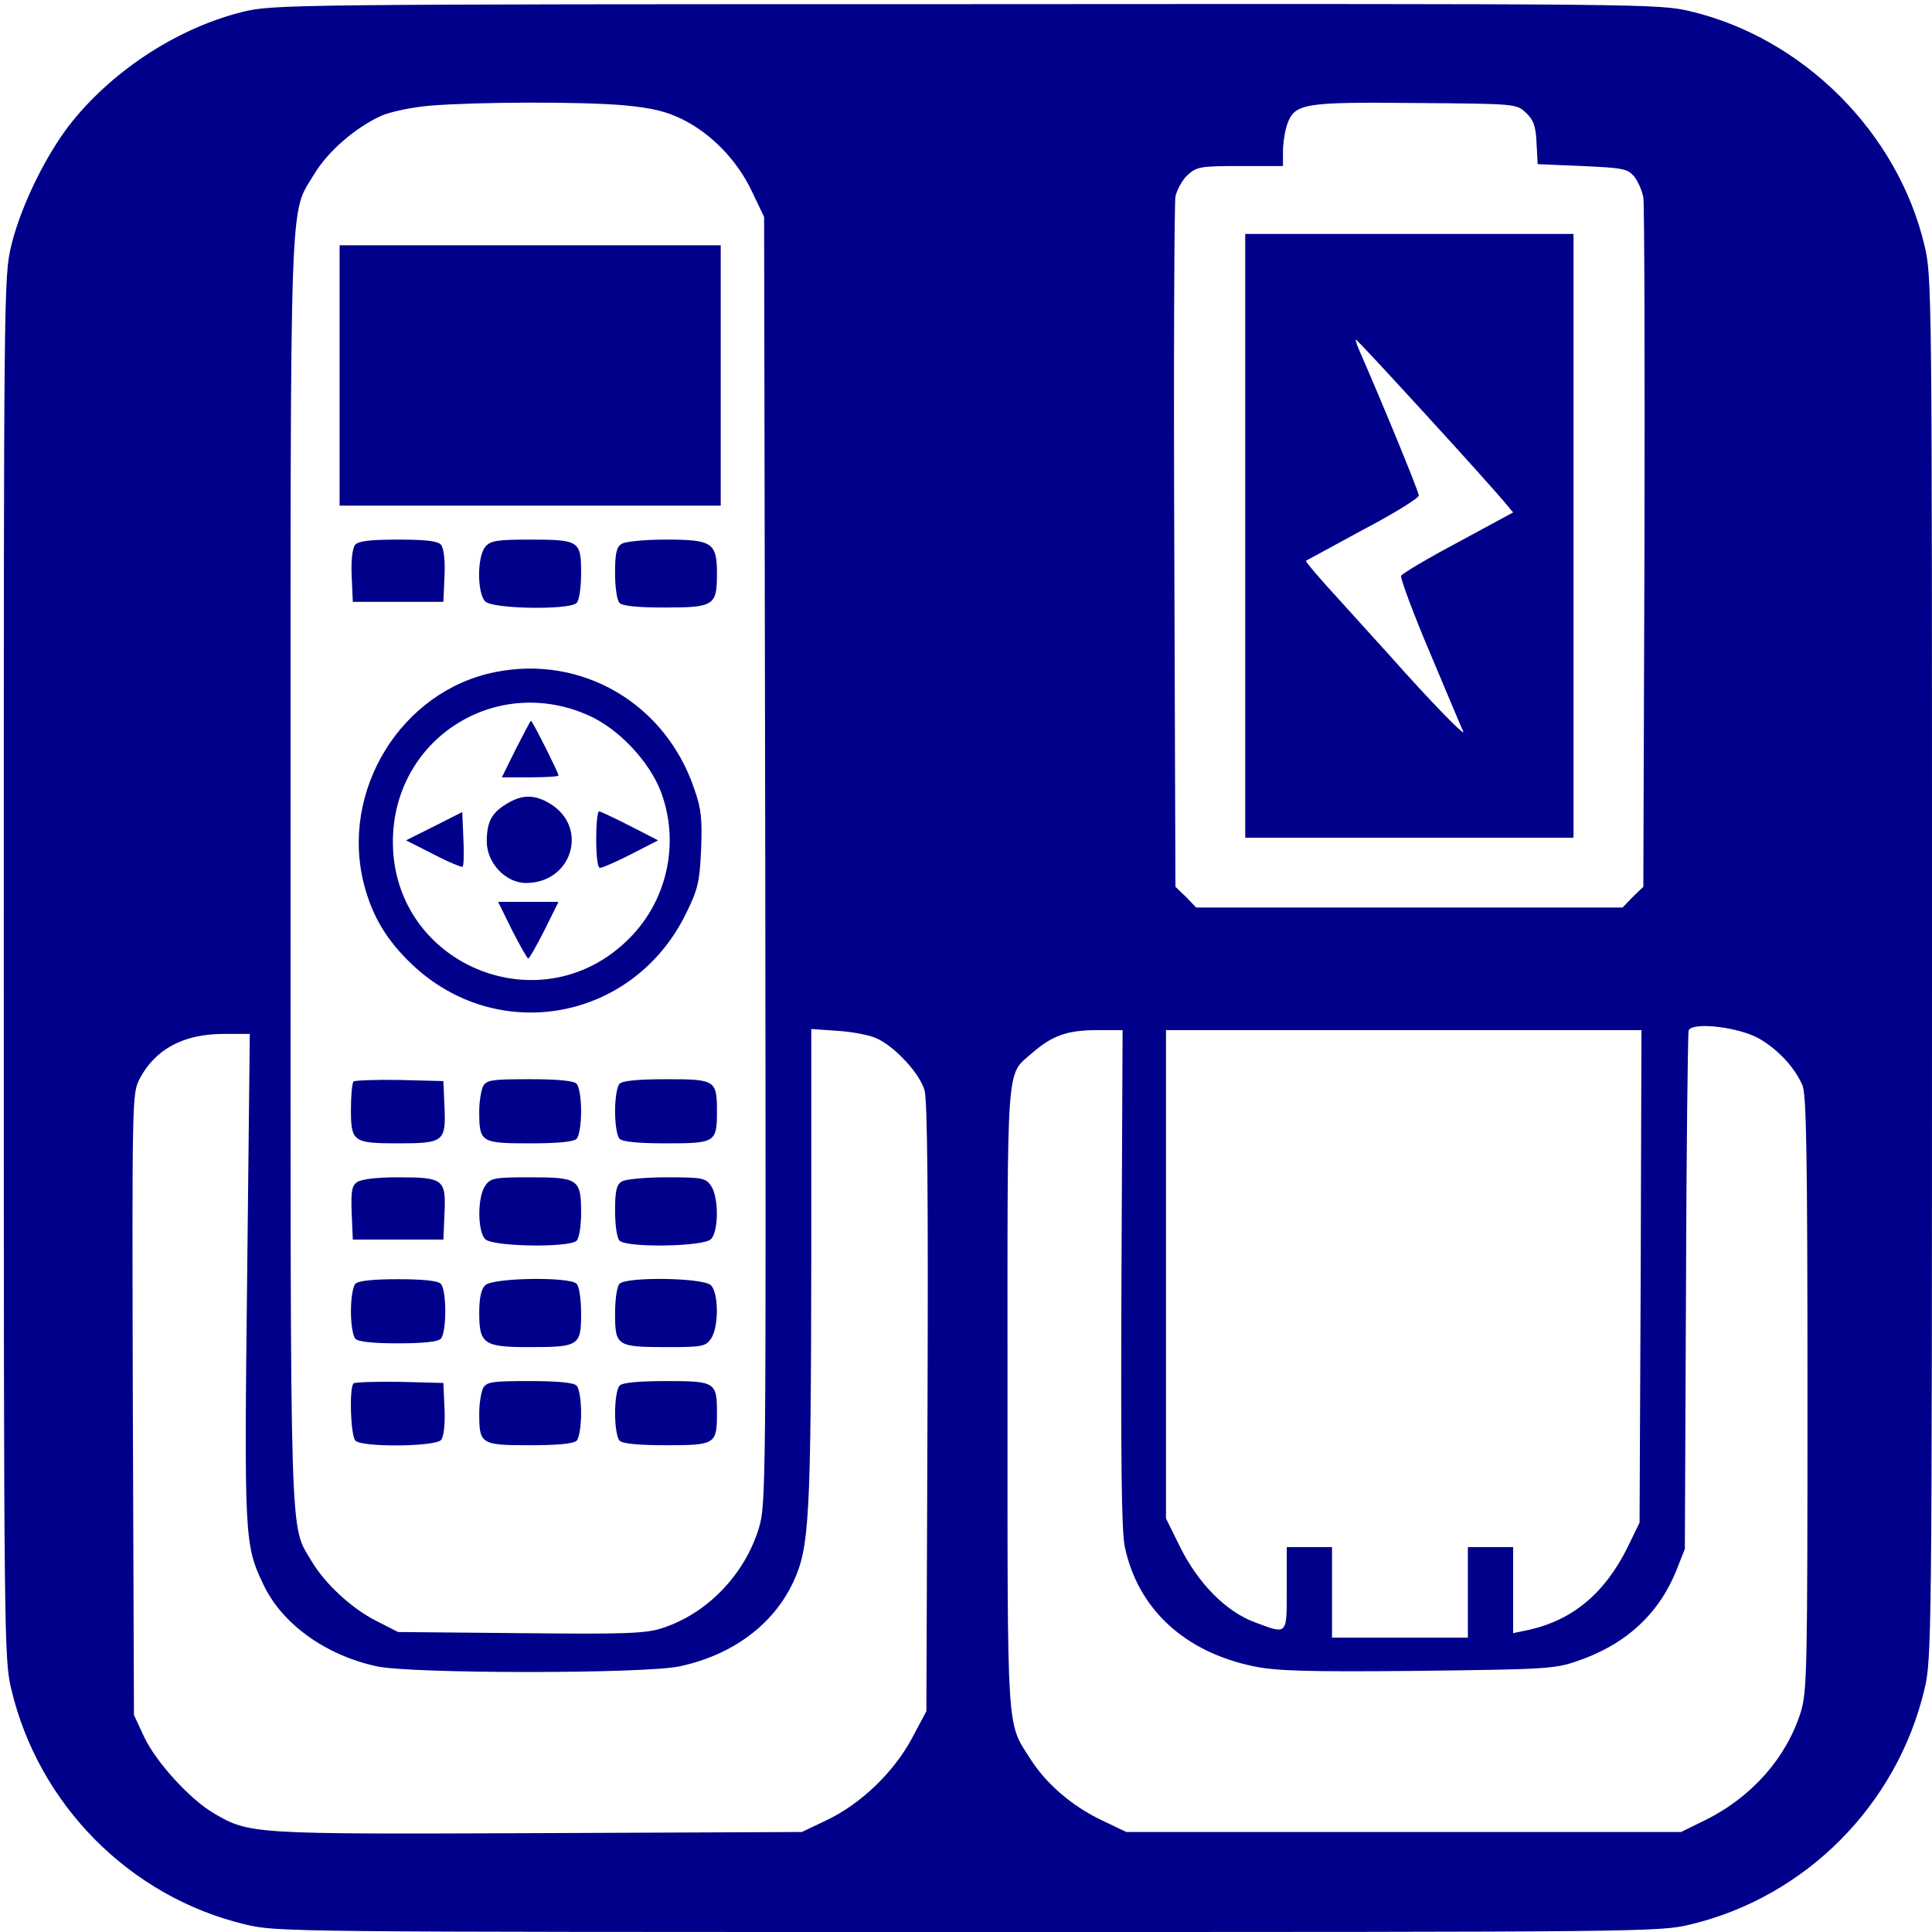 <?xml version="1.0" standalone="no"?>
<!DOCTYPE svg PUBLIC "-//W3C//DTD SVG 20010904//EN"
 "http://www.w3.org/TR/2001/REC-SVG-20010904/DTD/svg10.dtd">
<svg version="1.0" xmlns="http://www.w3.org/2000/svg"
 width="512pt" height="512pt" viewBox="0 0 512 512"
 preserveAspectRatio="xMidYMid meet">

<g transform="translate(0,512) scale(0.1,-0.1)"
fill="#00008A" stroke="none">
<path d="M645 5089 c-168 -41 -339 -150 -452 -289 -69 -85 -137 -224 -163
-330 -20 -84 -20 -114 -20 -1915 0 -1787 1 -1832 20 -1912 73 -307 315 -550
620 -623 84 -20 110 -20 1915 -20 1805 0 1831 0 1915 20 305 73 547 316 620
623 19 80 20 125 20 1912 0 1801 0 1831 -20 1915 -71 299 -321 549 -620 620
-84 20 -113 20 -1920 19 -1784 0 -1837 -1 -1915 -20z m1008 -248 c75 -7 112
-16 155 -37 77 -38 146 -109 185 -192 l32 -67 3 -1705 c2 -1675 2 -1706 -17
-1770 -38 -124 -138 -227 -257 -265 -43 -14 -98 -16 -375 -13 l-324 3 -57 29
c-66 33 -138 100 -173 160 -58 98 -55 11 -55 1831 0 1844 -4 1732 63 1844 36
60 109 123 177 154 25 11 82 23 130 27 123 10 399 11 513 1z m2391 -20 c20
-19 26 -35 28 -80 l3 -56 118 -5 c109 -5 120 -7 138 -28 10 -13 21 -38 24 -55
3 -18 4 -436 3 -929 l-3 -898 -28 -27 -27 -28 -565 0 -565 0 -27 28 -28 27 -3
898 c-2 493 0 912 3 931 4 18 18 44 32 57 24 22 34 24 139 24 l114 0 0 39 c0
21 5 53 11 71 20 56 42 60 341 57 265 -2 267 -2 292 -26z m619 -2454 c51 -30
94 -77 114 -124 10 -26 13 -181 13 -817 0 -735 -1 -788 -18 -844 -38 -120
-129 -224 -252 -285 l-65 -32 -735 0 -735 0 -65 31 c-78 37 -147 96 -189 162
-64 100 -61 54 -61 958 0 912 -5 851 66 914 53 46 93 60 171 60 l68 0 -3 -657
c-2 -480 0 -673 9 -713 35 -164 158 -278 342 -316 58 -12 141 -15 432 -12 334
4 364 5 422 25 129 43 218 124 265 240 l23 58 3 680 c1 374 5 686 7 694 9 24
135 9 188 -22z m-2335 -1 c49 -25 110 -93 122 -135 8 -24 10 -296 8 -841 l-3
-805 -39 -73 c-48 -89 -135 -173 -226 -216 l-65 -31 -698 -3 c-760 -3 -766 -3
-861 53 -63 37 -153 136 -184 202 l-27 58 -3 822 c-2 803 -2 824 17 862 41 80
117 121 223 121 l70 0 -7 -642 c-8 -691 -7 -712 42 -815 49 -106 166 -190 302
-219 94 -20 708 -20 802 0 140 30 248 110 301 223 43 91 47 169 48 862 l0 604
73 -5 c40 -3 87 -12 105 -22z m2020 -628 l-3 -653 -32 -66 c-60 -121 -145
-192 -260 -218 l-43 -9 0 114 0 114 -60 0 -60 0 0 -120 0 -120 -180 0 -180 0
0 120 0 120 -60 0 -60 0 0 -110 c0 -125 3 -122 -85 -89 -76 28 -150 103 -198
200 l-37 75 0 647 0 647 630 0 630 0 -2 -652z"/>
<path d="M900 4125 l0 -345 505 0 505 0 0 345 0 345 -505 0 -505 0 0 -345z"/>
<path d="M941 3676 c-7 -9 -11 -41 -9 -83 l3 -68 120 0 120 0 3 68 c2 42 -2
74 -9 83 -8 10 -38 14 -114 14 -76 0 -106 -4 -114 -14z"/>
<path d="M1287 3672 c-23 -25 -23 -124 -1 -146 20 -20 223 -23 242 -4 7 7 12
40 12 80 0 85 -5 88 -138 88 -83 0 -102 -3 -115 -18z"/>
<path d="M1648 3679 c-14 -8 -18 -24 -18 -77 0 -40 5 -73 12 -80 8 -8 49 -12
119 -12 131 0 139 5 139 89 0 83 -12 91 -136 91 -54 0 -107 -5 -116 -11z"/>
<path d="M1313 3339 c-249 -49 -413 -314 -348 -564 22 -84 60 -147 126 -210
227 -216 586 -151 726 132 32 65 37 83 41 171 3 81 1 107 -18 161 -76 226
-297 356 -527 310z m247 -115 c79 -35 160 -121 191 -201 49 -129 21 -276 -72
-378 -237 -258 -659 -79 -637 270 17 258 280 416 518 309z"/>
<path d="M1367 3135 l-37 -75 75 0 c41 0 75 2 75 5 0 7 -69 145 -73 145 -1 0
-19 -34 -40 -75z"/>
<path d="M1343 2990 c-40 -24 -53 -48 -53 -100 0 -57 50 -110 104 -110 122 0
167 147 64 210 -41 25 -74 25 -115 0z"/>
<path d="M1150 2930 l-74 -37 73 -37 c40 -21 75 -35 77 -33 3 3 4 36 2 75 l-3
70 -75 -38z"/>
<path d="M1580 2895 c0 -45 4 -75 10 -75 6 0 43 16 82 36 l72 37 -74 38 c-41
21 -78 38 -82 39 -5 0 -8 -34 -8 -75z"/>
<path d="M1357 2655 c21 -41 40 -75 43 -75 3 0 22 34 43 75 l37 75 -80 0 -80
0 37 -75z"/>
<path d="M937 2254 c-4 -4 -7 -38 -7 -75 0 -85 6 -89 127 -89 118 0 125 5 121
95 l-3 70 -116 3 c-63 1 -118 -1 -122 -4z"/>
<path d="M1280 2241 c-5 -11 -10 -41 -10 -66 0 -82 4 -85 133 -85 75 0 117 4
125 12 7 7 12 39 12 73 0 34 -5 66 -12 73 -8 8 -50 12 -125 12 -101 0 -113 -2
-123 -19z"/>
<path d="M1642 2248 c-7 -7 -12 -39 -12 -73 0 -34 5 -66 12 -73 8 -8 50 -12
125 -12 129 0 133 3 133 85 0 82 -4 85 -133 85 -75 0 -117 -4 -125 -12z"/>
<path d="M946 1987 c-14 -10 -16 -25 -14 -82 l3 -70 120 0 120 0 3 70 c4 90
-3 95 -123 95 -58 0 -98 -5 -109 -13z"/>
<path d="M1286 1978 c-21 -30 -21 -121 0 -142 20 -20 223 -23 242 -4 7 7 12
39 12 74 0 89 -7 94 -135 94 -96 0 -105 -2 -119 -22z"/>
<path d="M1648 1989 c-14 -8 -18 -24 -18 -77 0 -40 5 -73 12 -80 19 -19 222
-16 242 4 21 21 21 112 0 142 -14 20 -23 22 -117 22 -56 0 -110 -5 -119 -11z"/>
<path d="M942 1718 c-7 -7 -12 -39 -12 -73 0 -34 5 -66 12 -73 8 -8 48 -12
113 -12 65 0 105 4 113 12 16 16 16 130 0 146 -8 8 -48 12 -113 12 -65 0 -105
-4 -113 -12z"/>
<path d="M1286 1714 c-11 -10 -16 -34 -16 -73 0 -83 12 -91 134 -91 130 0 136
4 136 88 0 40 -5 73 -12 80 -19 19 -222 16 -242 -4z"/>
<path d="M1642 1718 c-7 -7 -12 -40 -12 -80 0 -85 5 -88 139 -88 92 0 101 2
115 22 21 30 21 121 0 142 -20 20 -223 23 -242 4z"/>
<path d="M937 1454 c-12 -12 -8 -139 5 -152 18 -18 212 -16 227 2 7 9 11 41 9
83 l-3 68 -116 3 c-63 1 -118 -1 -122 -4z"/>
<path d="M1280 1441 c-5 -11 -10 -41 -10 -66 0 -82 4 -85 133 -85 75 0 117 4
125 12 7 7 12 39 12 73 0 34 -5 66 -12 73 -8 8 -50 12 -125 12 -101 0 -113 -2
-123 -19z"/>
<path d="M1642 1448 c-7 -7 -12 -39 -12 -73 0 -34 5 -66 12 -73 8 -8 50 -12
125 -12 129 0 133 3 133 85 0 82 -4 85 -133 85 -75 0 -117 -4 -125 -12z"/>
<path d="M3300 3700 l0 -800 435 0 435 0 0 800 0 800 -435 0 -435 0 0 -800z
m477 323 c100 -109 192 -212 207 -230 l26 -31 -146 -79 c-81 -43 -148 -83
-151 -89 -2 -7 32 -99 77 -205 45 -107 84 -200 88 -208 6 -16 -96 90 -189 195
-30 33 -94 104 -143 158 -49 53 -87 98 -85 100 2 1 70 38 151 82 82 43 148 84
148 91 0 9 -84 215 -154 376 -9 20 -15 37 -13 37 3 0 85 -89 184 -197z"/>
</g>
</svg>
